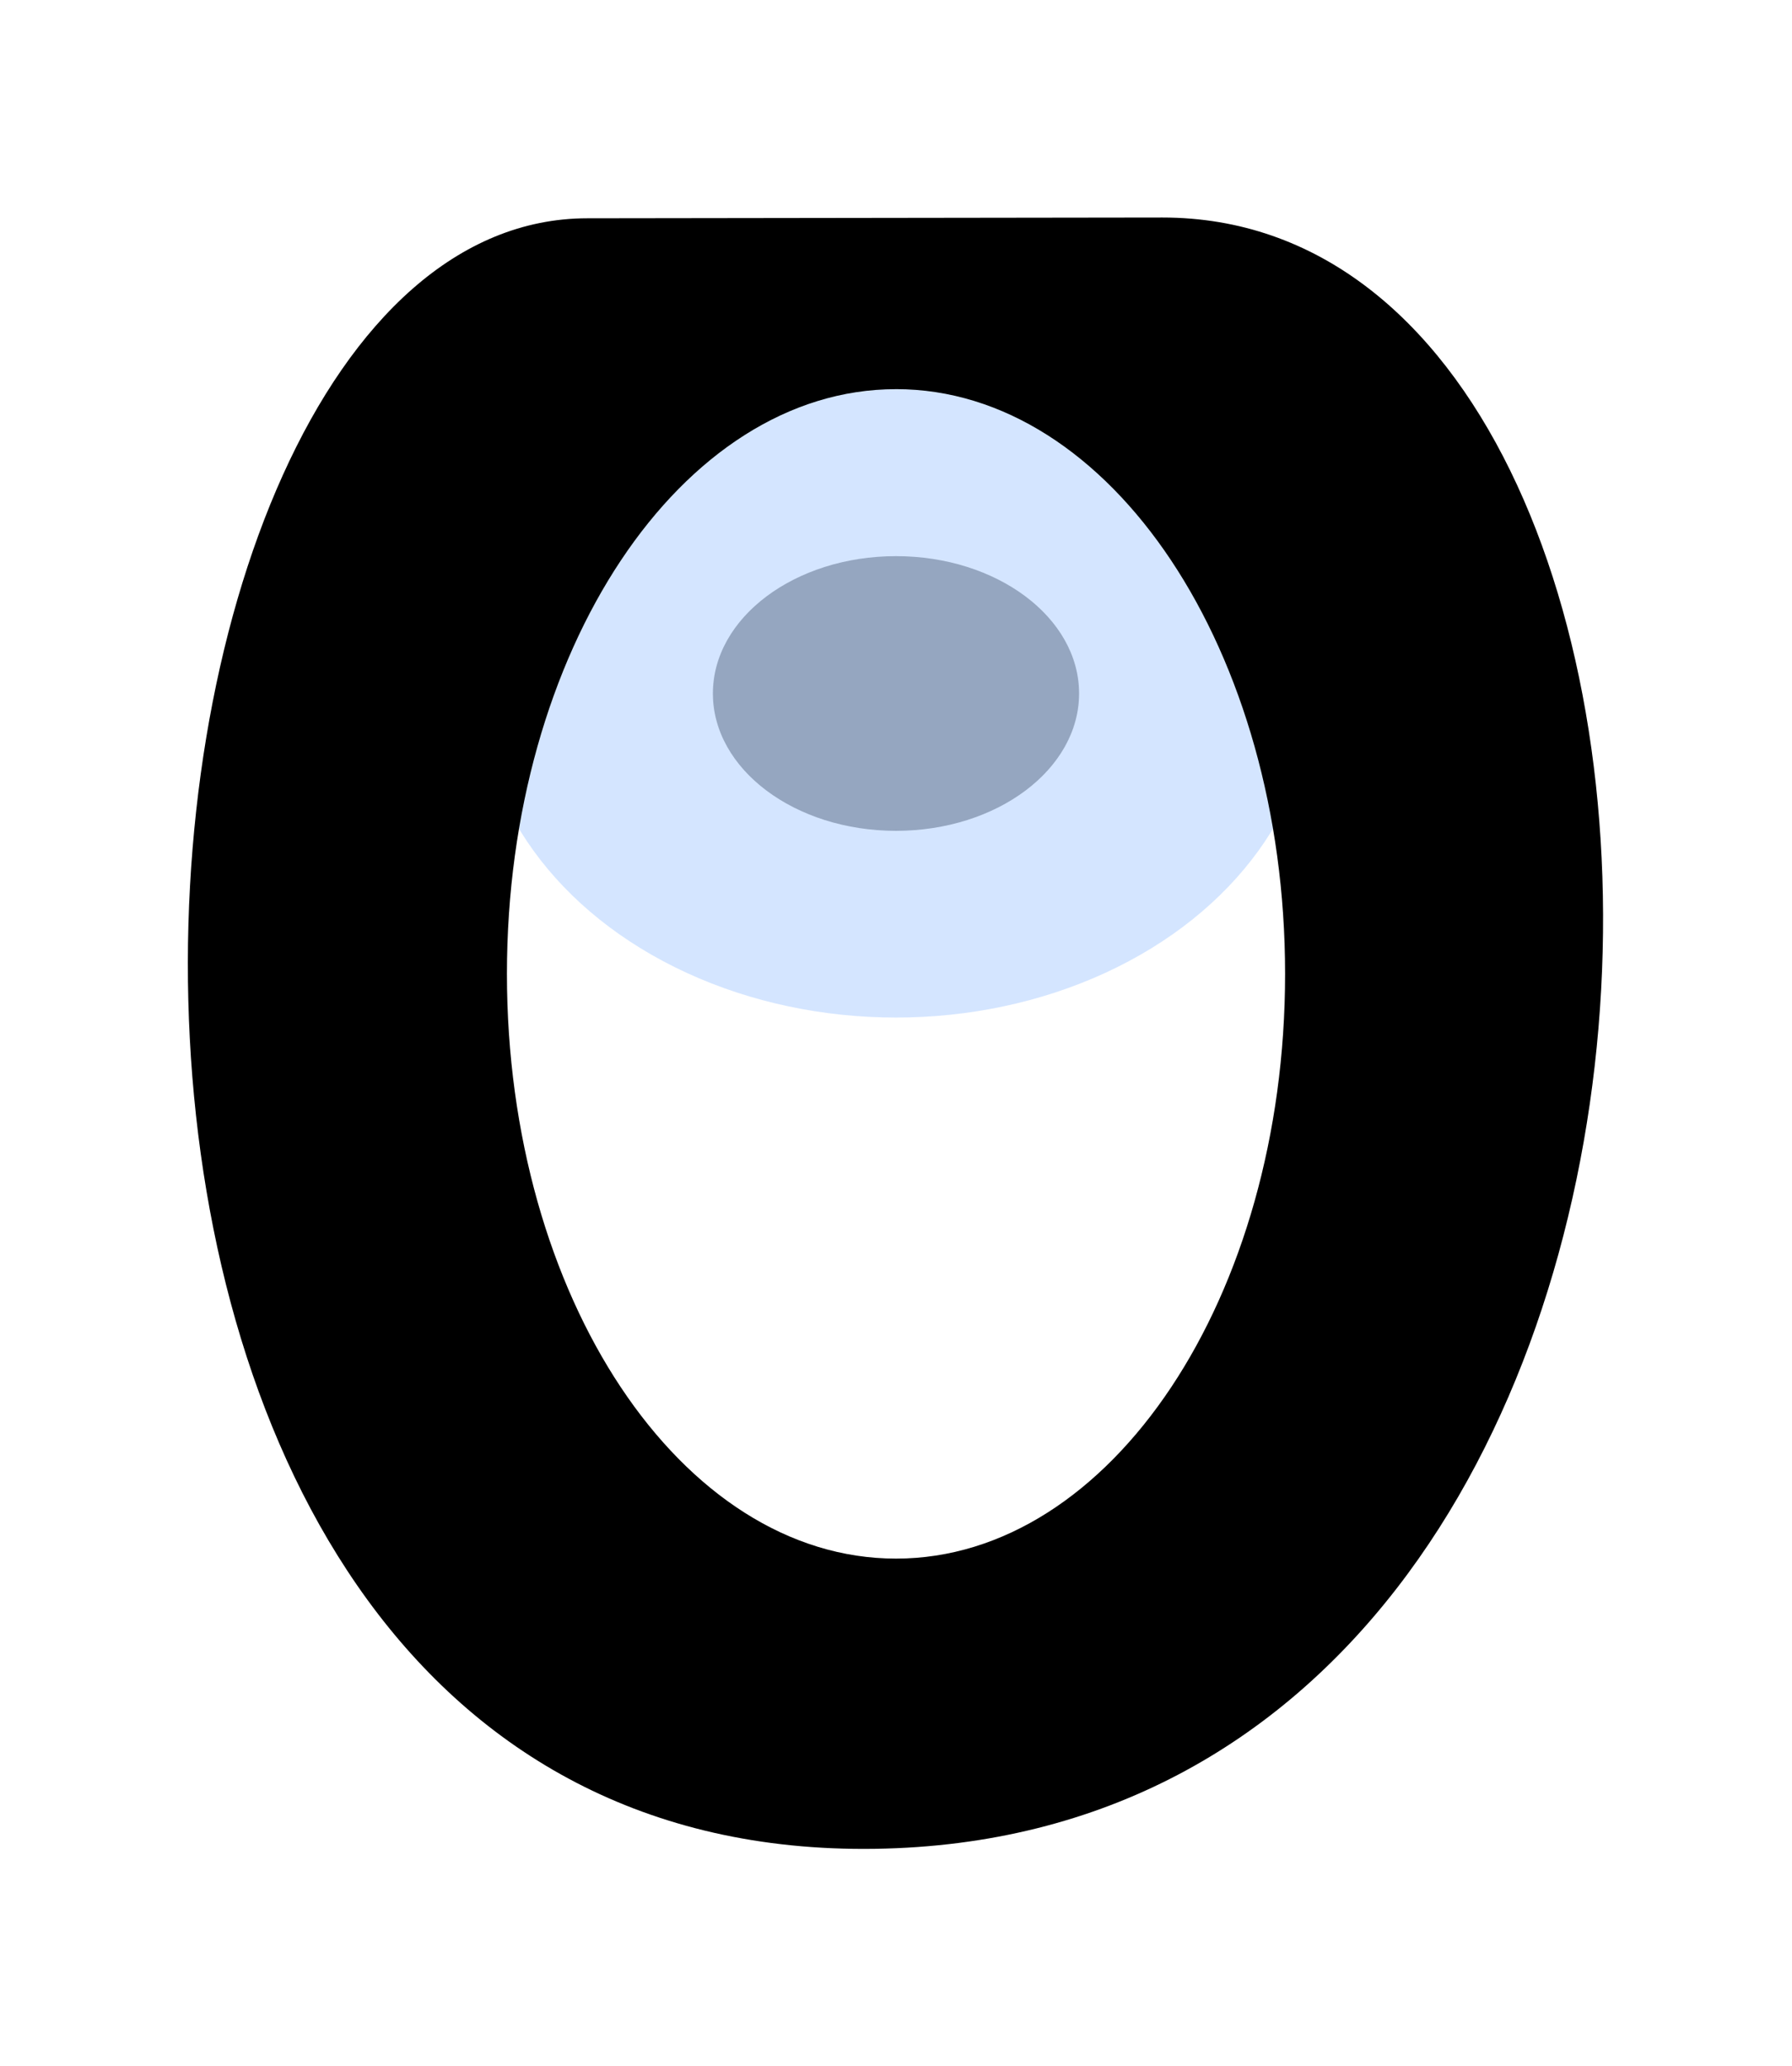 <?xml version="1.0" encoding="UTF-8" standalone="no"?>
<!-- Created with Inkscape (http://www.inkscape.org/) -->
<svg xmlns:dc="http://purl.org/dc/elements/1.1/" xmlns:cc="http://creativecommons.org/ns#" xmlns:rdf="http://www.w3.org/1999/02/22-rdf-syntax-ns#" xmlns:svg="http://www.w3.org/2000/svg" xmlns="http://www.w3.org/2000/svg" xmlns:sodipodi="http://sodipodi.sourceforge.net/DTD/sodipodi-0.dtd" xmlns:inkscape="http://www.inkscape.org/namespaces/inkscape" version="1.1" id="svg2" width="82.391" height="94.996" viewBox="0 0 82.391 94.996" sodipodi:docname="generic_toilet.svg" inkscape:version="0.92.4 (5da689c313, 2019-01-14)" inkscape:export-filename="/home/grinja/inkscape/generic_toilet.png" inkscape:export-xdpi="605.89001" inkscape:export-ydpi="605.89001">
  <defs id="defs6"/>
  <sodipodi:namedview pagecolor="#ffffff" bordercolor="#666666" borderopacity="1" objecttolerance="10" gridtolerance="10" guidetolerance="10" inkscape:pageopacity="0" inkscape:pageshadow="2" inkscape:window-width="1280" inkscape:window-height="939" id="namedview4" showgrid="false" inkscape:zoom="4.7869157" inkscape:cx="41.19537" inkscape:cy="47.498044" inkscape:window-x="0" inkscape:window-y="28" inkscape:window-maximized="1" inkscape:current-layer="svg2" fit-margin-top="10" fit-margin-left="10" fit-margin-right="10" fit-margin-bottom="10"/>
  <ellipse style="opacity:1;fill:#808080;fill-opacity:1;stroke:none;stroke-width:7.559;stroke-linecap:round;stroke-linejoin:round;stroke-miterlimit:4;stroke-dasharray:none;stroke-opacity:1" id="path23" cx="41.195" cy="31.882" rx="8.418" ry="6.314"/>
  <ellipse style="opacity:0.5;fill:#aaccff;fill-opacity:1;stroke:none;stroke-width:7.559;stroke-linecap:round;stroke-linejoin:round;stroke-miterlimit:4;stroke-dasharray:none;stroke-opacity:1" id="path25" cx="41.195" cy="31.474" rx="19.229" ry="15.306"/>
  <path style="fill:#000000;stroke-width:1" d="m 27.008,10.035 c -23.939,0 -29.217,75.588 13.219,74.961 42.436,-0.627 41.867,-74.996 13.219,-74.996 z m 14.188,7.855 c 9.88,4.4e-4 17.888,12.035 17.889,26.881 4.33e-4,14.846 -8.009,26.882 -17.889,26.883 C 31.315,71.654 23.306,59.618 23.307,44.771 23.307,29.926 31.316,17.891 41.195,17.891 Z" id="path21" inkscape:connector-curvature="0" sodipodi:nodetypes="czccccccc"/>
</svg>